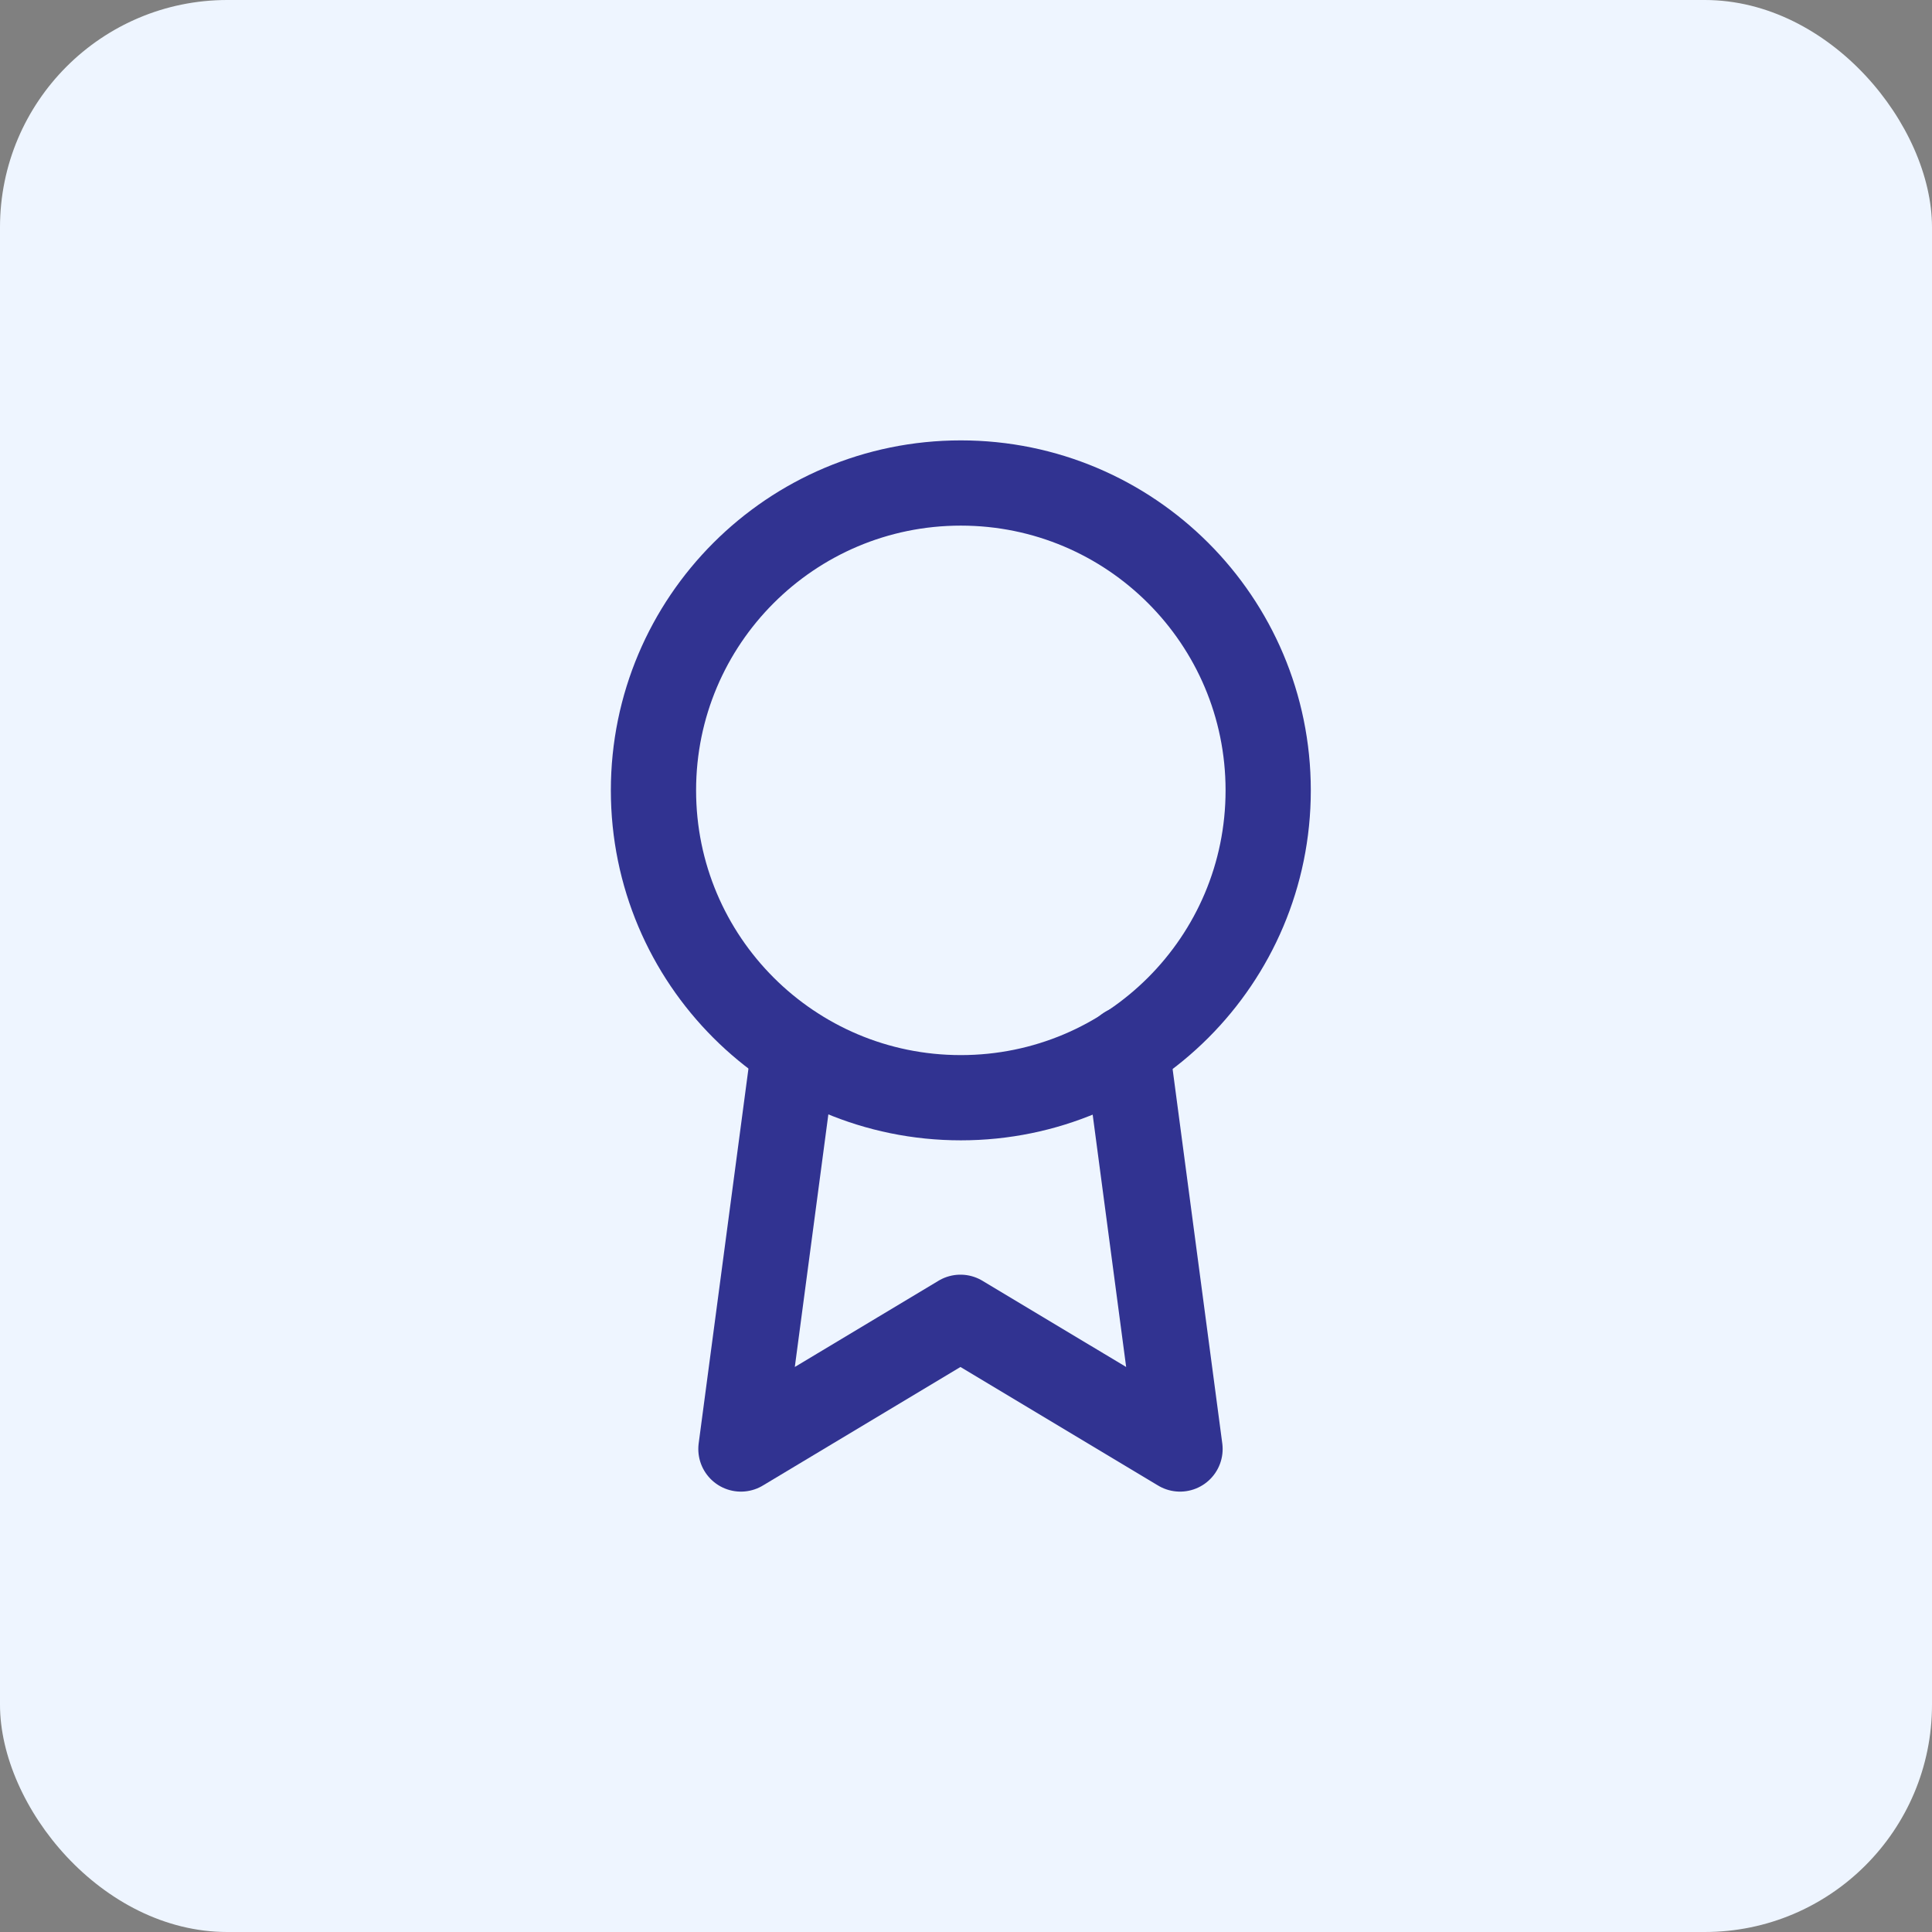 <svg width="68" height="68" viewBox="0 0 68 68" fill="none" xmlns="http://www.w3.org/2000/svg">
<rect x="0" y="0" width="68" height="68" fill="#808080" stroke="none"/>
<rect width="68" height="68" rx="8" fill="#EEF5FF"/>
<path d="M33.818 38.636C39.793 38.636 44.636 33.793 44.636 27.818C44.636 21.843 39.793 17 33.818 17C27.843 17 23 21.843 23 27.818C23 33.793 27.843 38.636 33.818 38.636Z" stroke="#313391" stroke-width="3" stroke-linecap="round" stroke-linejoin="round"/>
<path d="M27.948 36.921L26.078 51L33.805 46.364L41.533 51L39.663 36.905" stroke="#313391" stroke-width="3" stroke-linecap="round" stroke-linejoin="round"/>
</svg>
